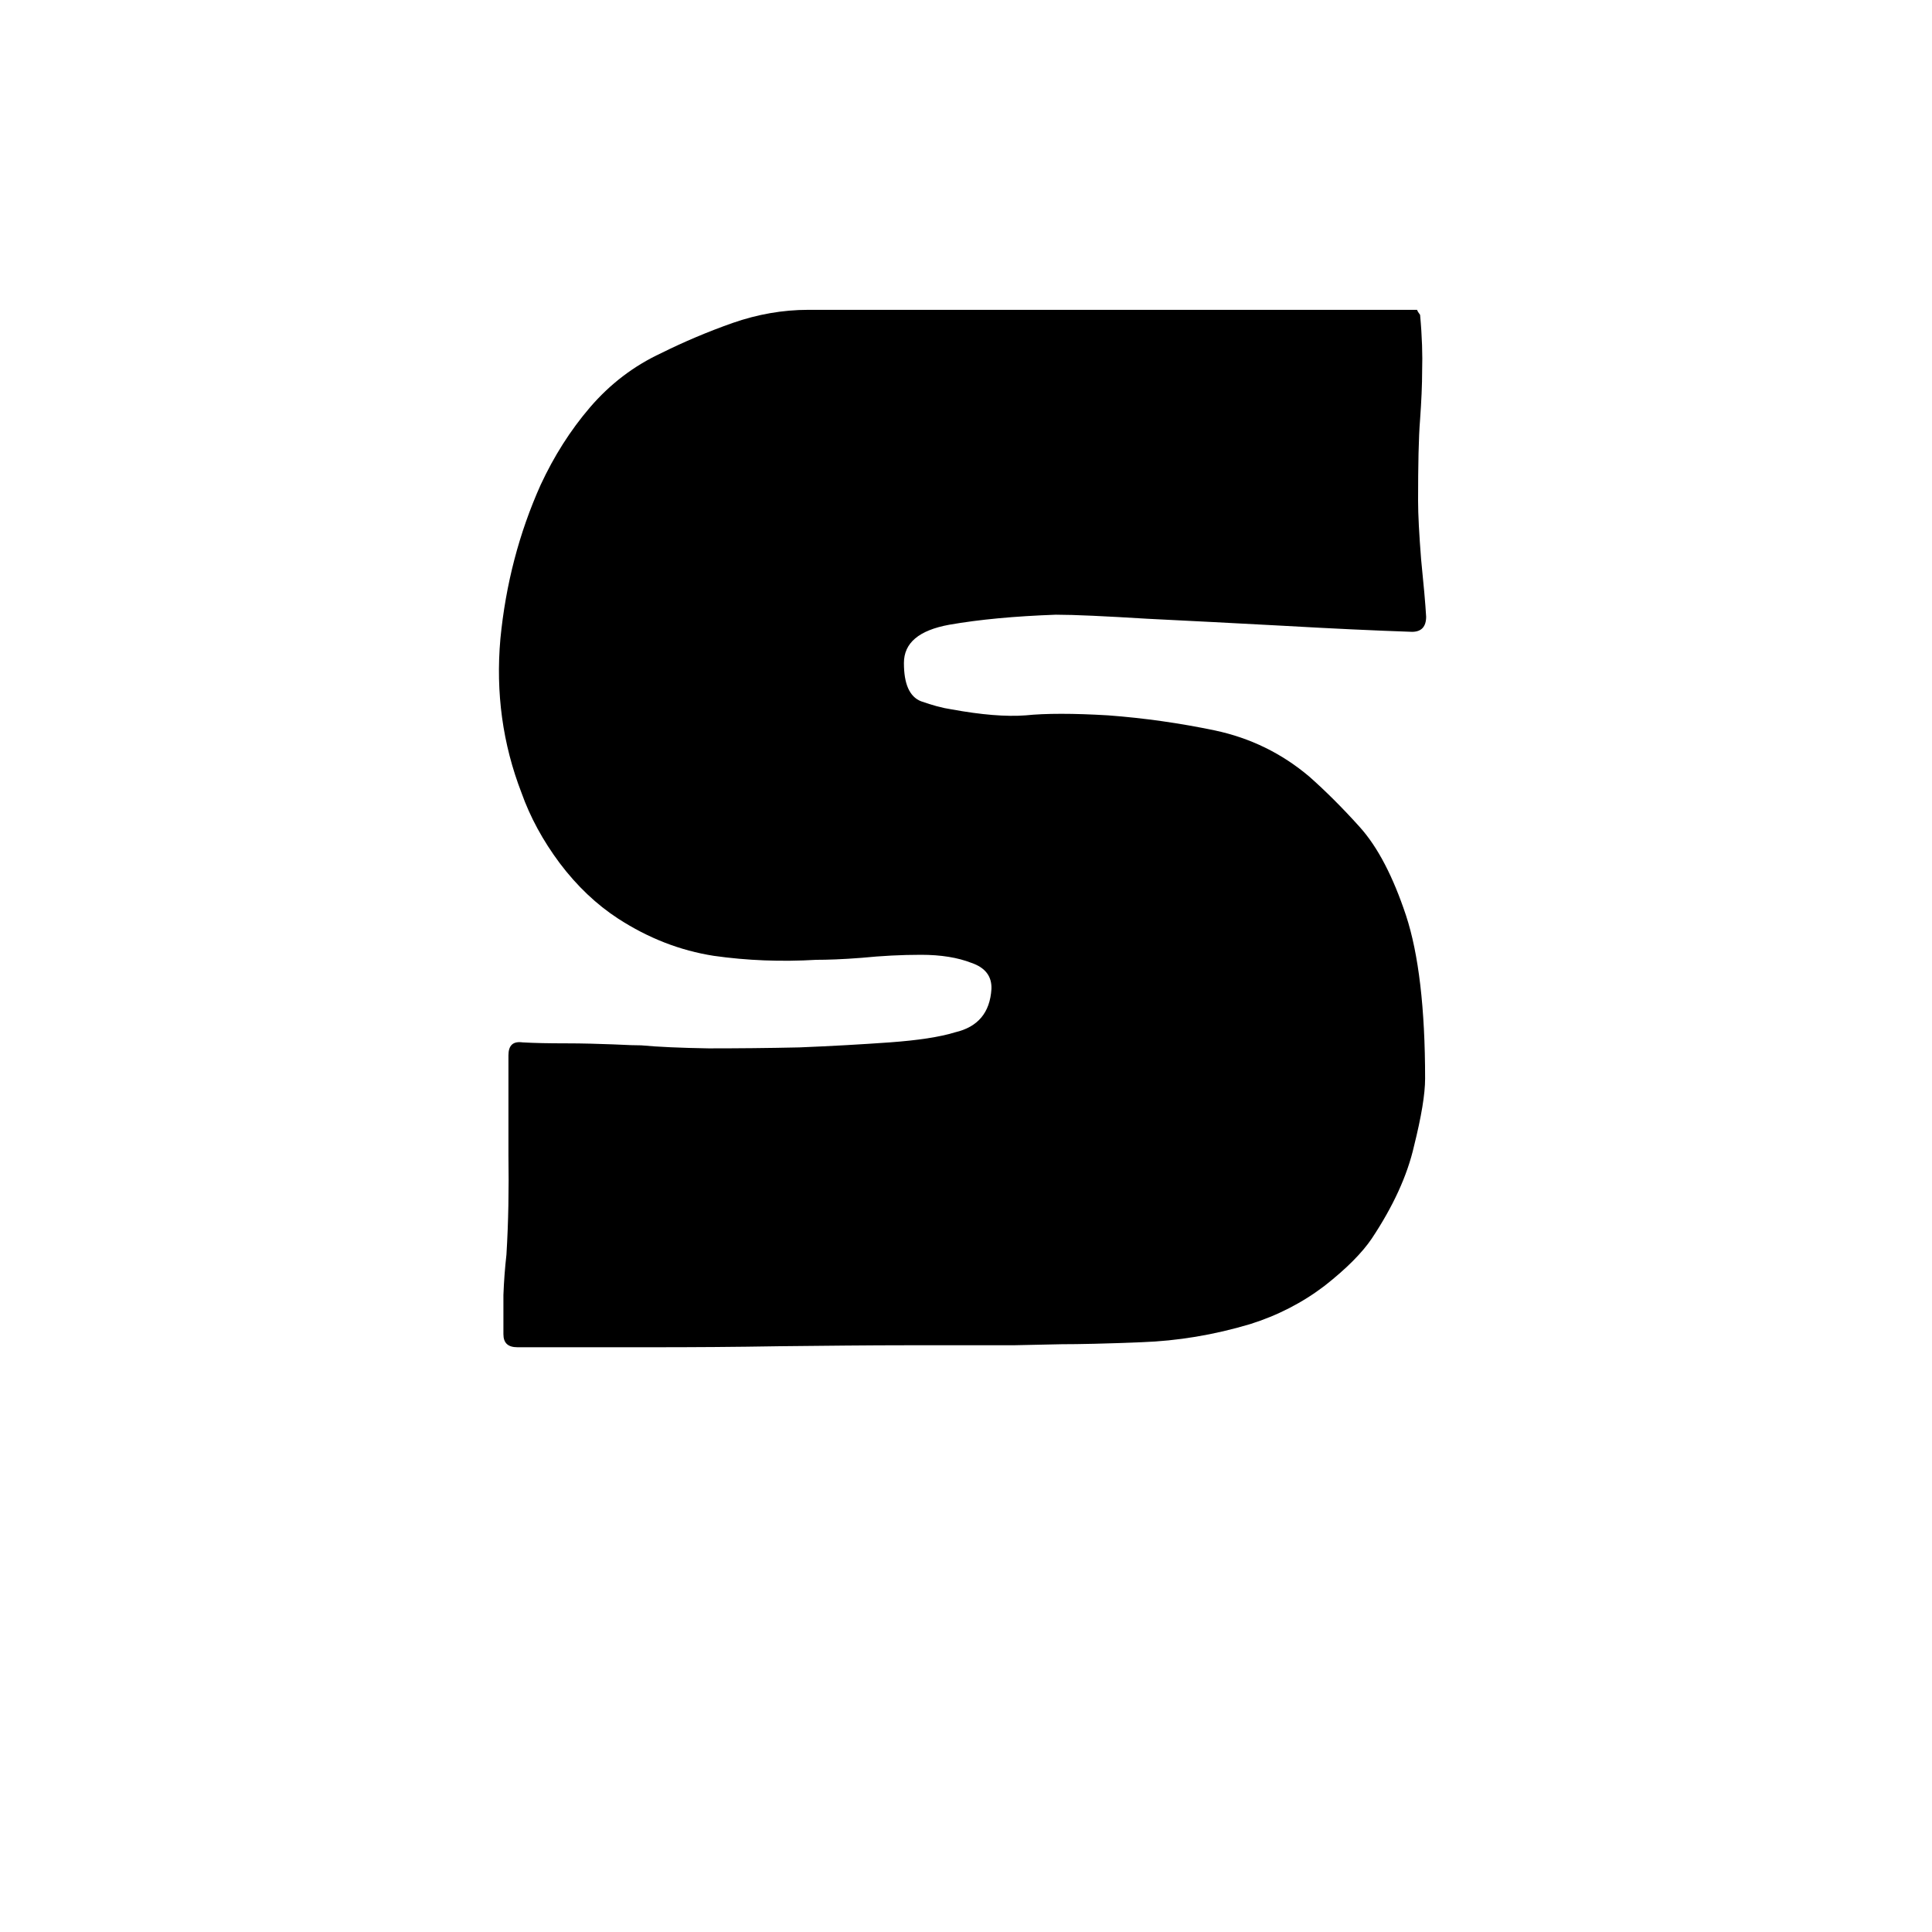 <svg version="1.0" preserveAspectRatio="xMidYMid meet" height="40" viewBox="0 0 30 30" zoomAndPan="magnify" width="40" xmlns:xlink="http://www.w3.org/1999/xlink" xmlns="http://www.w3.org/2000/svg"><defs><g></g><clipPath id="8260a179de"><rect height="27" y="0" width="19" x="0"></rect></clipPath></defs><g transform="matrix(1, 0, 0, 1, 6, 1)"><g clip-path="url(#8260a179de)"><g fill-opacity="1" fill="#000000"><g transform="translate(1.145, 19.92)"><g><path d="M 14.859 -16.109 C 14.867 -16.086 14.883 -16.062 14.906 -16.031 C 14.938 -15.688 14.945 -15.398 14.938 -15.172 C 14.938 -14.941 14.926 -14.688 14.906 -14.406 C 14.883 -14.125 14.875 -13.703 14.875 -13.141 C 14.875 -12.93 14.891 -12.629 14.922 -12.234 C 14.961 -11.848 14.988 -11.551 15 -11.344 C 15 -11.188 14.926 -11.109 14.781 -11.109 C 14.195 -11.129 13.531 -11.16 12.781 -11.203 C 12.031 -11.242 11.328 -11.281 10.672 -11.312 C 10.016 -11.352 9.539 -11.375 9.25 -11.375 C 8.613 -11.352 8.062 -11.301 7.594 -11.219 C 7.125 -11.133 6.891 -10.938 6.891 -10.625 C 6.891 -10.301 6.977 -10.102 7.156 -10.031 C 7.332 -9.969 7.488 -9.926 7.625 -9.906 C 8.094 -9.82 8.477 -9.789 8.781 -9.812 C 9.094 -9.844 9.52 -9.844 10.062 -9.812 C 10.625 -9.77 11.176 -9.691 11.719 -9.578 C 12.27 -9.461 12.758 -9.223 13.188 -8.859 C 13.426 -8.648 13.688 -8.391 13.969 -8.078 C 14.25 -7.766 14.488 -7.305 14.688 -6.703 C 14.883 -6.109 14.984 -5.266 14.984 -4.172 C 14.984 -3.93 14.926 -3.582 14.812 -3.125 C 14.707 -2.664 14.488 -2.188 14.156 -1.688 C 14.008 -1.469 13.766 -1.223 13.422 -0.953 C 13.078 -0.691 12.691 -0.492 12.266 -0.359 C 11.703 -0.191 11.141 -0.098 10.578 -0.078 C 10.016 -0.055 9.602 -0.047 9.344 -0.047 C 9.281 -0.047 9.031 -0.039 8.594 -0.031 C 8.156 -0.031 7.613 -0.031 6.969 -0.031 C 6.332 -0.031 5.664 -0.023 4.969 -0.016 C 4.27 -0.004 3.609 0 2.984 0 C 2.359 0 1.852 0 1.469 0 C 1.082 0 0.891 0 0.891 0 C 0.742 0 0.672 -0.066 0.672 -0.203 C 0.672 -0.41 0.672 -0.613 0.672 -0.812 C 0.68 -1.02 0.695 -1.227 0.719 -1.438 C 0.75 -1.945 0.758 -2.461 0.75 -2.984 C 0.75 -3.504 0.75 -4.02 0.75 -4.531 C 0.75 -4.688 0.82 -4.754 0.969 -4.734 C 1.156 -4.723 1.379 -4.719 1.641 -4.719 C 1.91 -4.719 2.156 -4.711 2.375 -4.703 C 2.602 -4.691 2.75 -4.688 2.812 -4.688 C 3.07 -4.664 3.422 -4.648 3.859 -4.641 C 4.305 -4.641 4.773 -4.645 5.266 -4.656 C 5.766 -4.676 6.234 -4.703 6.672 -4.734 C 7.109 -4.766 7.445 -4.816 7.688 -4.891 C 8.039 -4.973 8.227 -5.195 8.25 -5.562 C 8.258 -5.758 8.156 -5.895 7.938 -5.969 C 7.727 -6.051 7.469 -6.094 7.156 -6.094 C 6.852 -6.094 6.547 -6.078 6.234 -6.047 C 5.93 -6.023 5.695 -6.016 5.531 -6.016 C 4.988 -5.984 4.457 -6.004 3.938 -6.078 C 3.414 -6.16 2.922 -6.352 2.453 -6.656 C 2.117 -6.875 1.816 -7.16 1.547 -7.516 C 1.285 -7.867 1.086 -8.234 0.953 -8.609 C 0.66 -9.367 0.551 -10.164 0.625 -11 C 0.707 -11.844 0.914 -12.641 1.25 -13.391 C 1.457 -13.836 1.711 -14.238 2.016 -14.594 C 2.328 -14.957 2.695 -15.238 3.125 -15.438 C 3.477 -15.613 3.848 -15.77 4.234 -15.906 C 4.617 -16.039 5.008 -16.109 5.406 -16.109 Z M 14.859 -16.109"></path></g></g></g></g></g></svg>